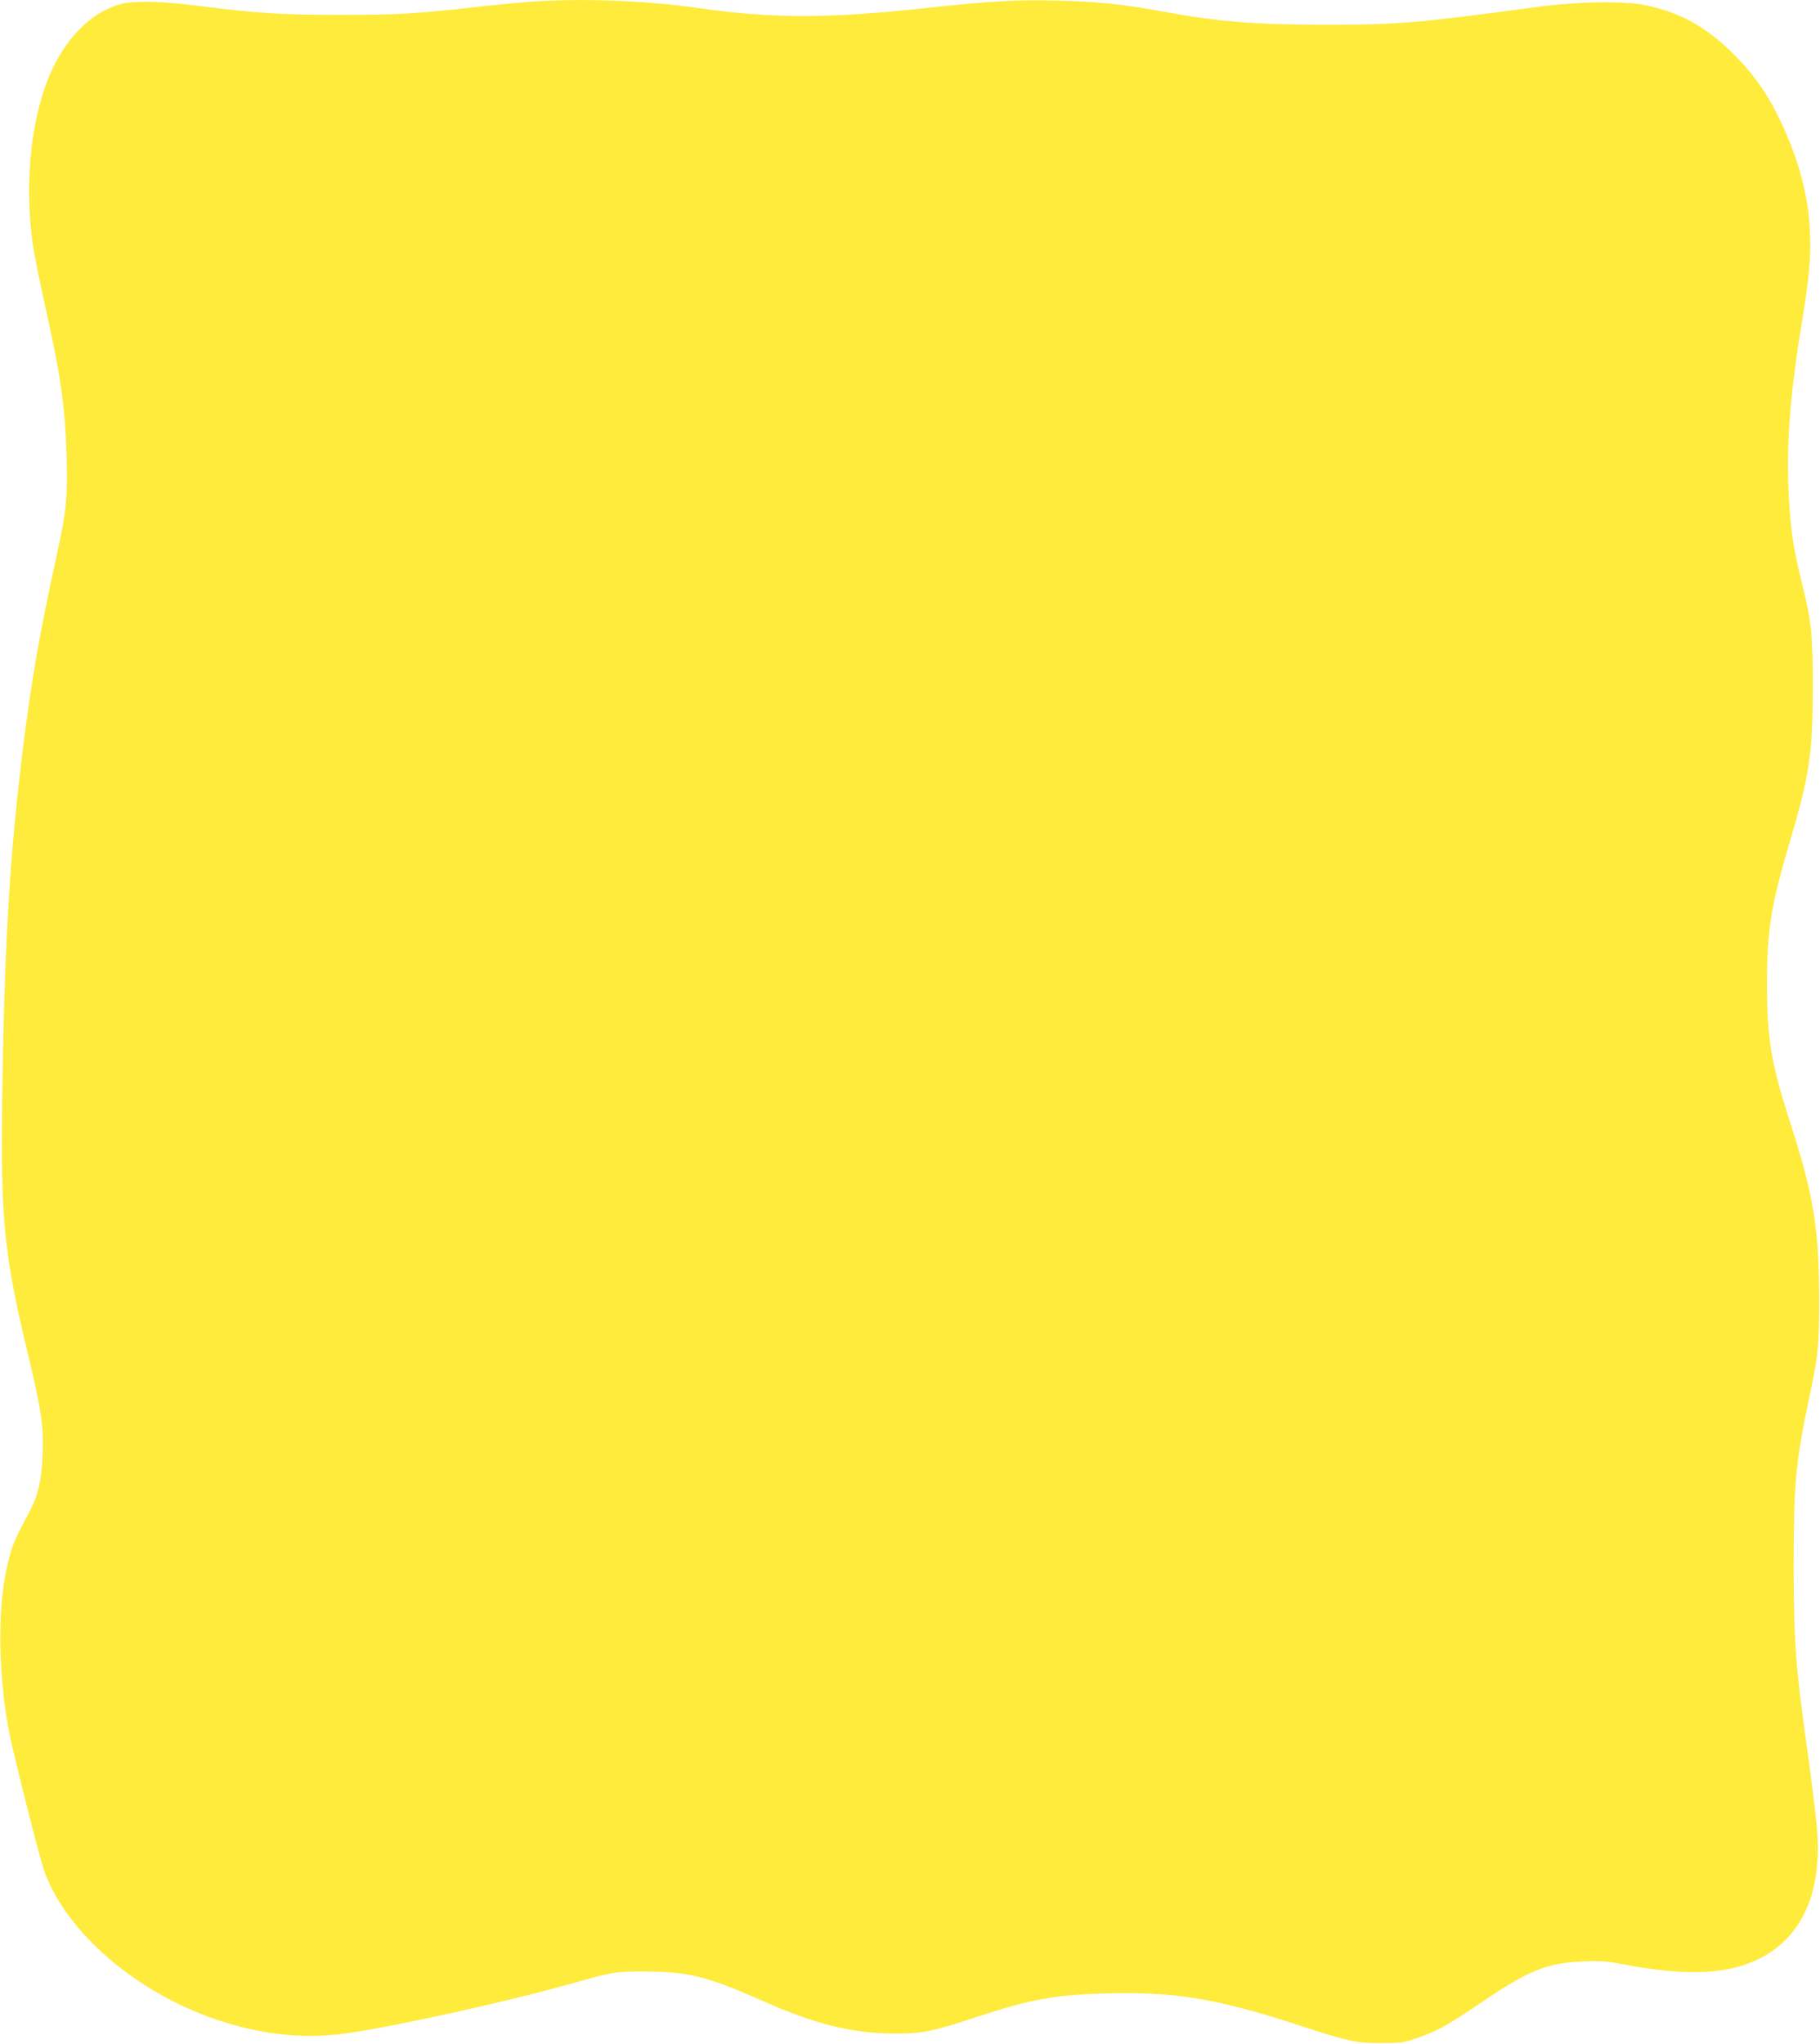 <?xml version="1.0" standalone="no"?>
<!DOCTYPE svg PUBLIC "-//W3C//DTD SVG 20010904//EN"
 "http://www.w3.org/TR/2001/REC-SVG-20010904/DTD/svg10.dtd">
<svg version="1.0" xmlns="http://www.w3.org/2000/svg"
 width="1140pt" height="1280pt" viewBox="0 0 1140 1280"
 preserveAspectRatio="xMidYMid meet">
<g transform="translate(0,1280) scale(0.1,-0.1)"
fill="#ffeb3b" stroke="none">
<path d="M3323 12789 c-62 -4 -215 -19 -340 -33 -383 -43 -495 -49 -853 -49
-357 0 -530 10 -867 54 -242 31 -414 36 -501 15 -169 -42 -326 -187 -428 -396
-135 -277 -185 -706 -129 -1108 8 -58 42 -225 74 -371 102 -456 129 -642 138
-956 7 -259 -1 -344 -58 -605 -116 -531 -163 -804 -218 -1250 -81 -658 -114
-1222 -127 -2165 -10 -770 11 -980 162 -1608 83 -346 97 -443 91 -617 -6 -177
-28 -269 -94 -389 -87 -161 -103 -202 -134 -346 -55 -264 -48 -659 17 -1006
22 -118 179 -743 214 -853 119 -371 534 -747 1024 -931 301 -112 588 -148 868
-109 303 41 1033 203 1423 314 254 72 270 75 465 74 262 -1 380 -31 720 -181
335 -149 564 -206 830 -207 177 -1 237 11 507 100 346 114 498 142 818 151
427 12 694 -32 1187 -192 337 -110 377 -119 538 -119 126 0 141 2 230 33 120
41 182 75 406 226 290 197 406 243 629 252 112 5 149 2 270 -21 381 -71 635
-60 830 36 273 134 400 418 366 817 -6 76 -29 263 -50 417 -84 591 -95 738
-96 1224 0 515 13 657 95 1045 60 283 65 333 65 625 -1 447 -34 651 -180 1105
-121 374 -147 530 -147 875 0 333 25 491 141 882 125 421 145 556 146 968 0
340 -8 418 -70 666 -45 183 -63 289 -75 454 -26 347 -5 673 75 1162 48 293 59
408 52 577 -9 222 -69 449 -183 690 -82 173 -170 298 -299 426 -169 167 -327
255 -545 302 -133 28 -427 24 -685 -11 -750 -101 -869 -111 -1315 -111 -452 0
-685 19 -1045 86 -234 43 -383 58 -635 65 -253 7 -420 -2 -825 -46 -619 -67
-966 -67 -1433 0 -328 47 -733 62 -1049 39z"/>
</g>
</svg>

